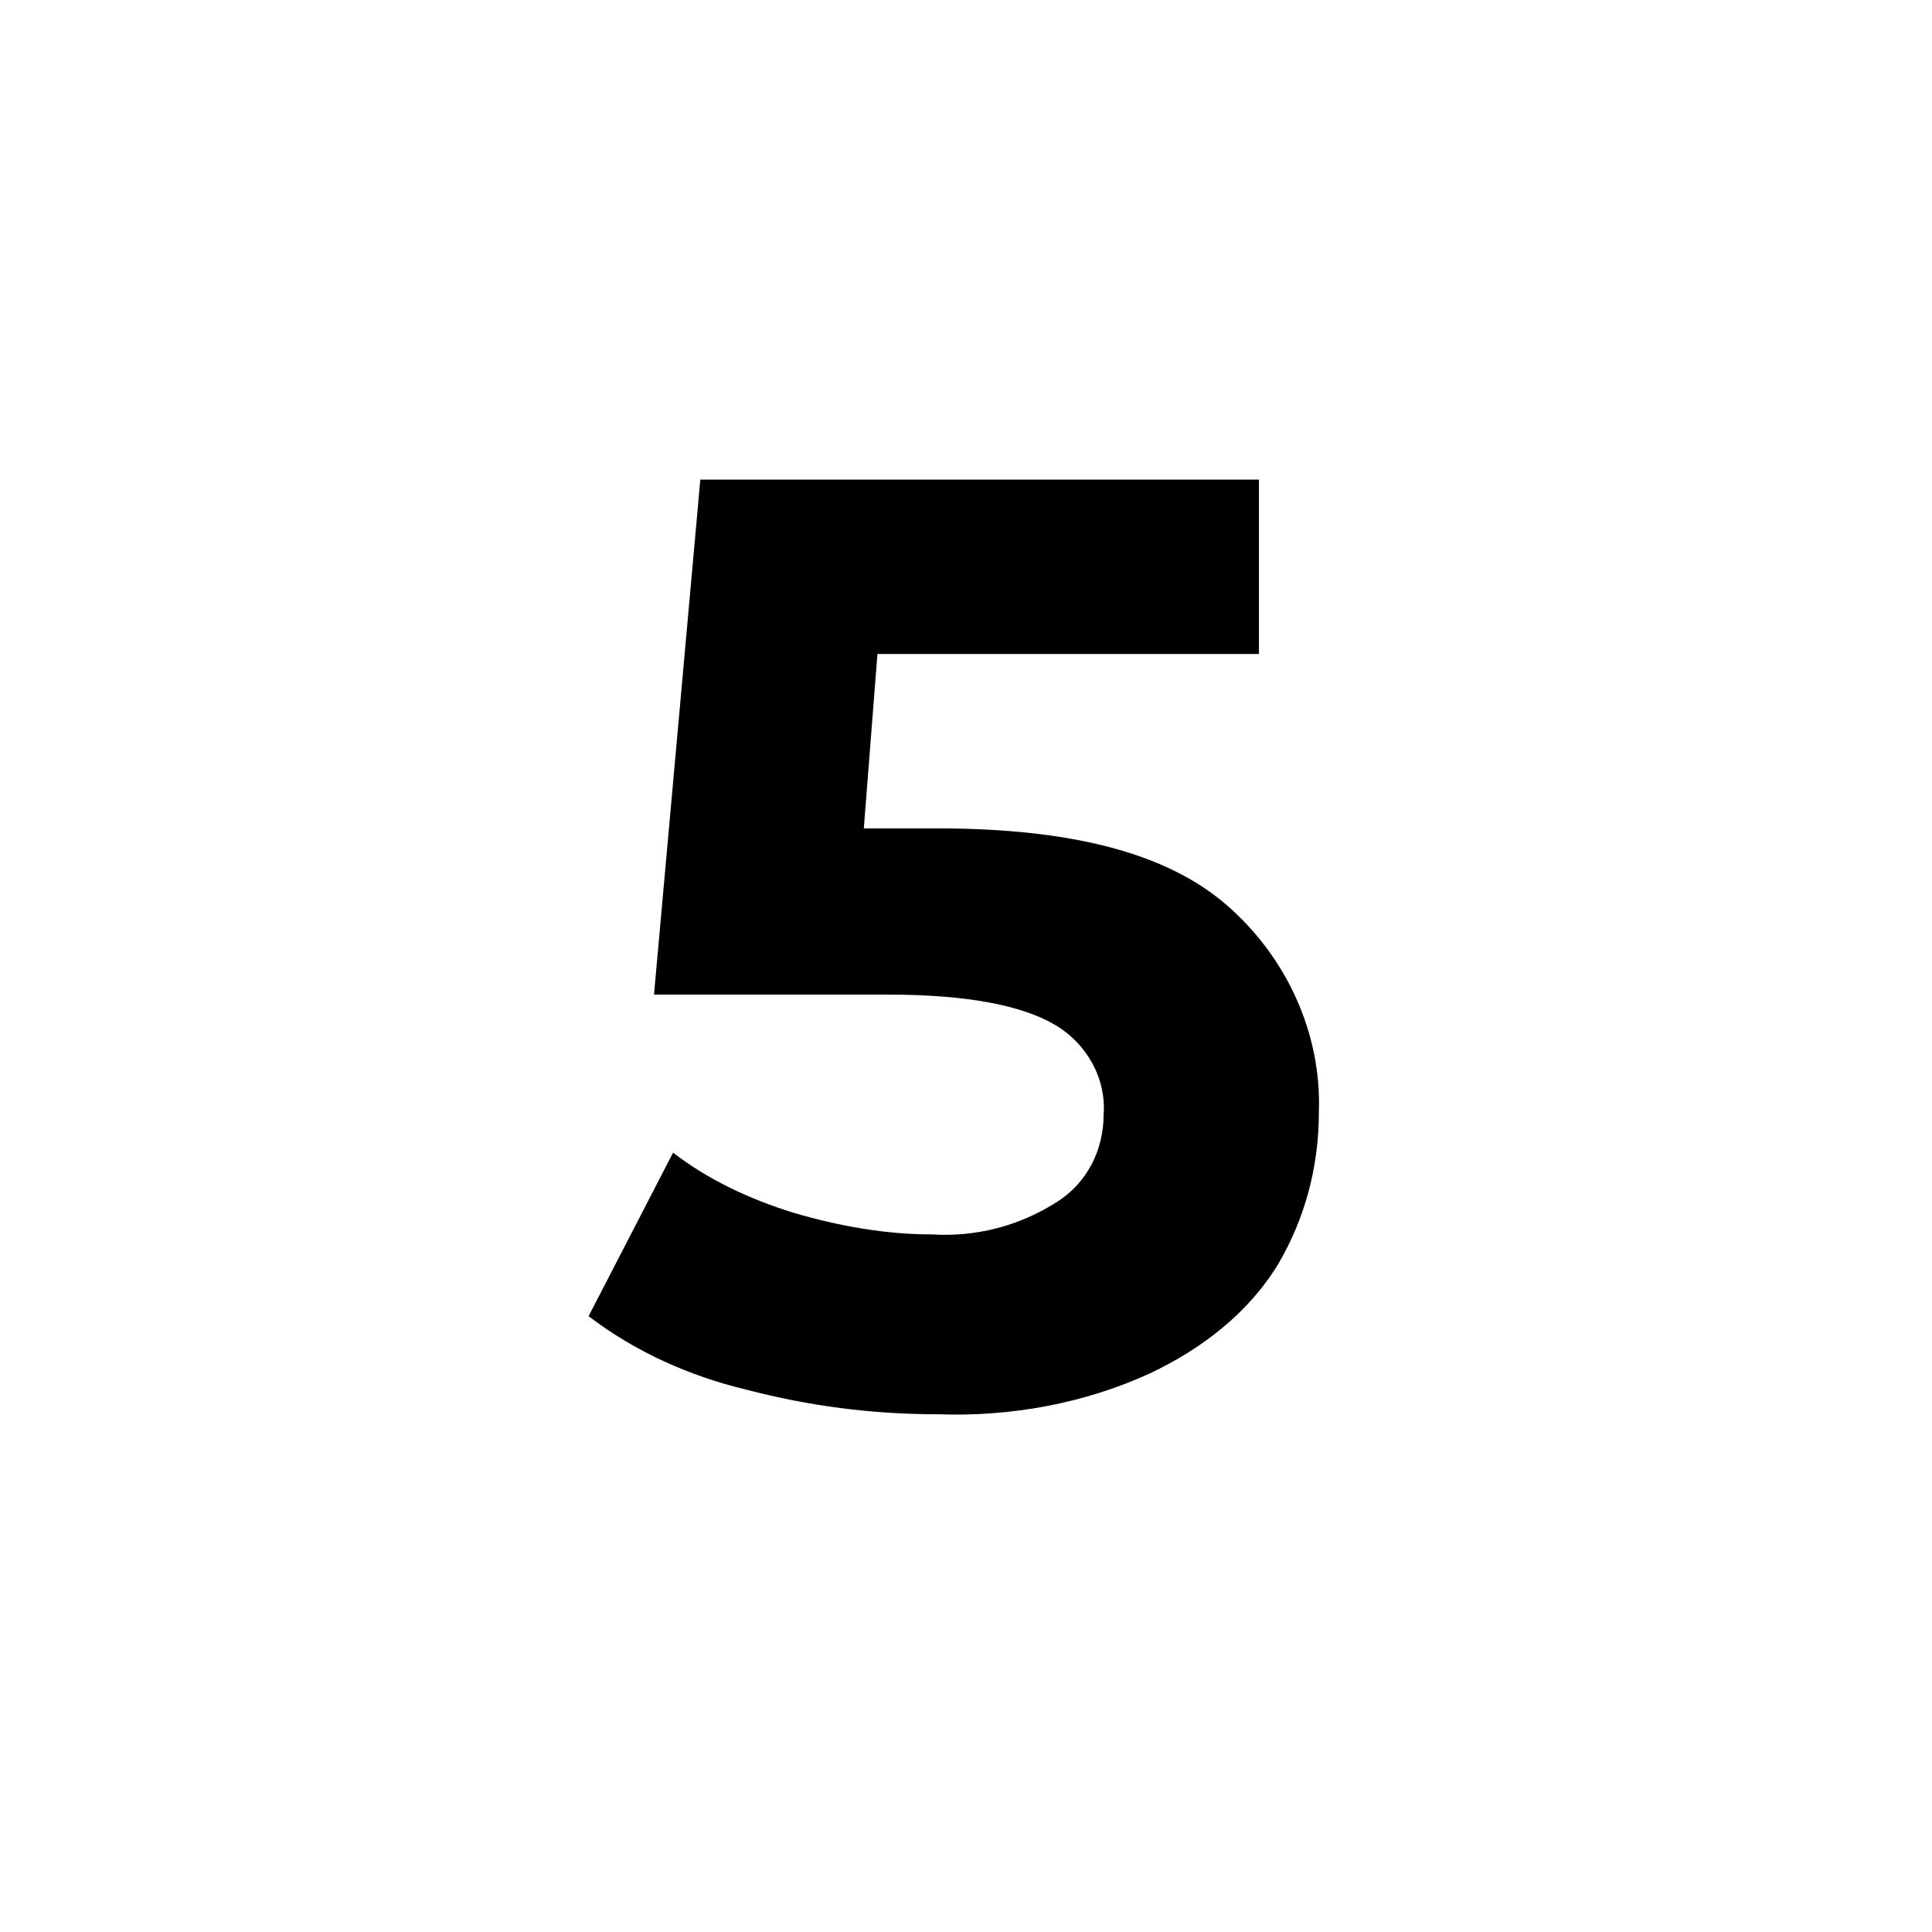 <?xml version="1.0" encoding="UTF-8"?><svg xmlns="http://www.w3.org/2000/svg" x="0px" y="0px" viewBox="0 0 70.9 70.9"><path class="st0" d="M45,33.2c2.2,1.9,3.5,4.7,3.4,7.6c0,2-0.5,3.9-1.5,5.6c-1.1,1.8-2.8,3.1-4.7,4c-2.4,1.1-5.1,1.6-7.8,1.5 c-2.4,0-4.7-0.3-7-0.9c-2.1-0.5-4.1-1.4-5.8-2.7l3.1-6c1.3,1,2.8,1.7,4.4,2.2c1.7,0.5,3.4,0.8,5.1,0.8c1.6,0.1,3.2-0.3,4.6-1.2 c1.1-0.7,1.7-1.9,1.7-3.2c0.1-1.3-0.6-2.6-1.8-3.3c-1.2-0.7-3.2-1.1-6.1-1.1h-8.6l1.7-18.9h20.5V24h-14l-0.5,6.4h2.7 C39.3,30.4,42.8,31.3,45,33.2z"/></svg>
